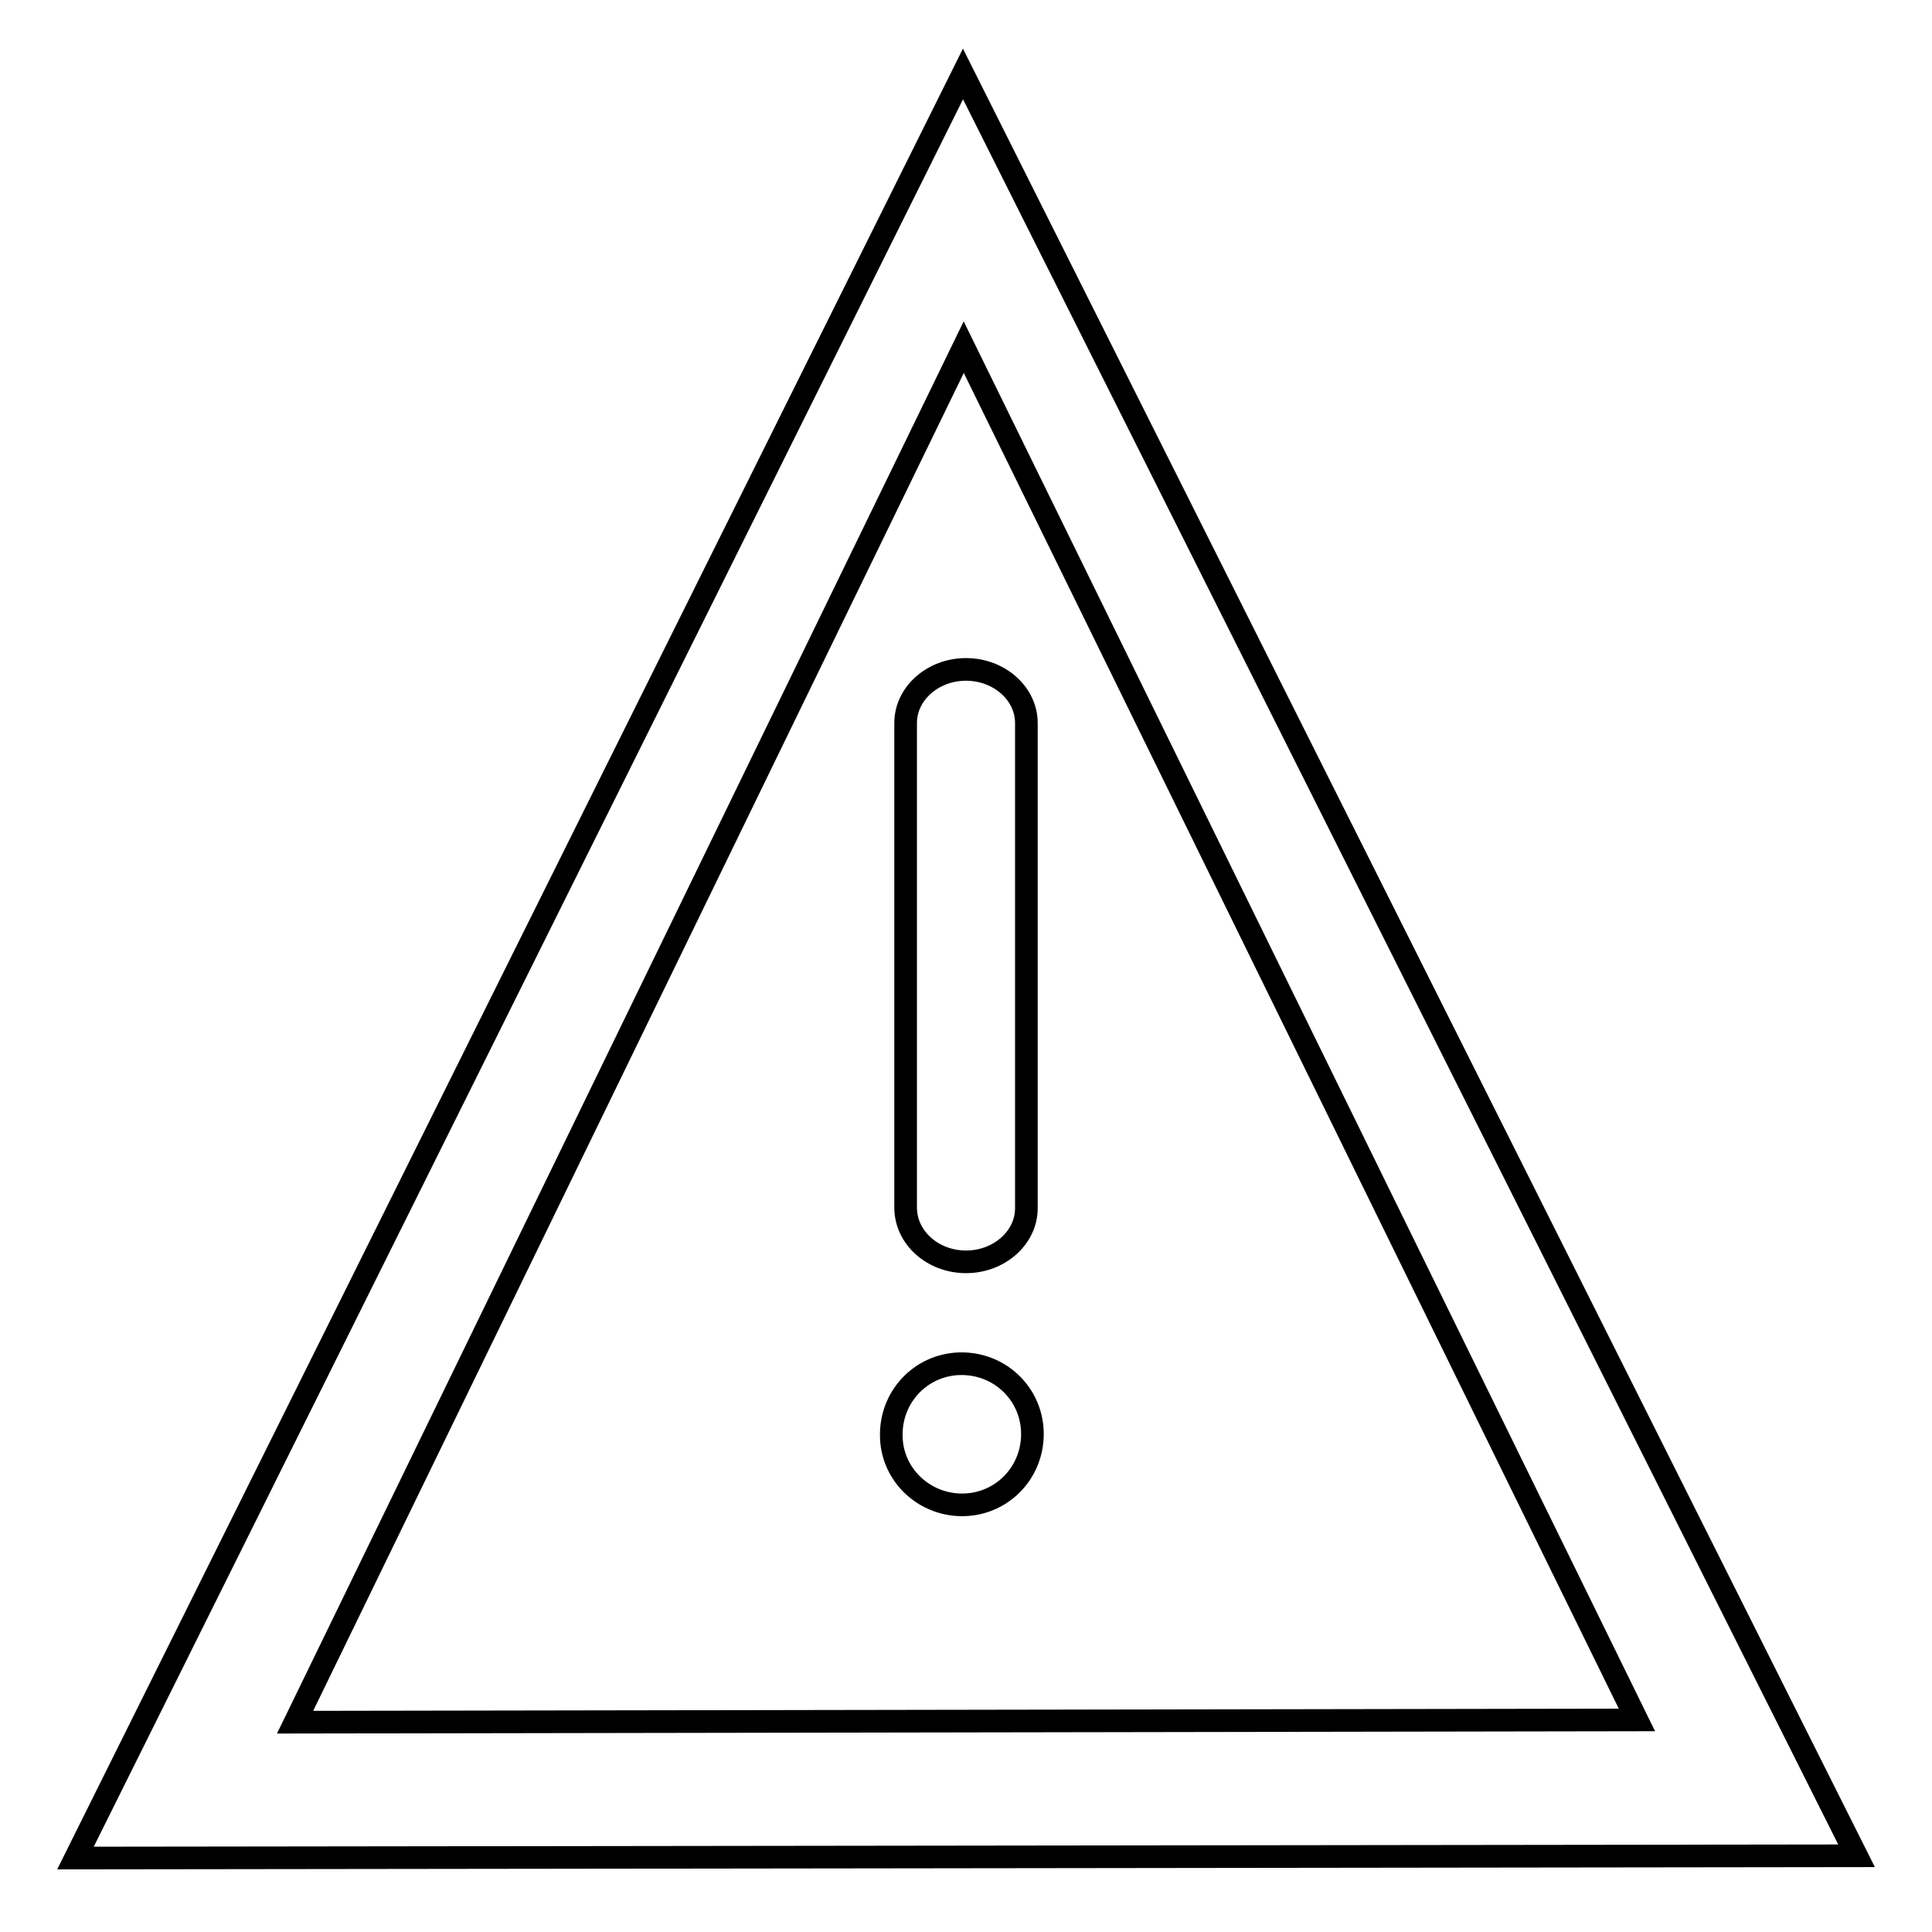 <?xml version="1.0" encoding="utf-8"?>
<!-- Svg Vector Icons : http://www.onlinewebfonts.com/icon -->
<!DOCTYPE svg PUBLIC "-//W3C//DTD SVG 1.1//EN" "http://www.w3.org/Graphics/SVG/1.1/DTD/svg11.dtd">
<svg version="1.1" xmlns="http://www.w3.org/2000/svg" xmlns:xlink="http://www.w3.org/1999/xlink" x="0px" y="0px" viewBox="0 0 256 256" enable-background="new 0 0 256 256" xml:space="preserve">
<g><g><path stroke-width="3" fill-opacity="0" stroke="#000000"  d="M127.6,9.8L10,246.2l236-0.3L127.6,9.8z M127.7,46l89.2,181.9l-177.8,0.3L127.7,46z"/><path stroke-width="3" fill-opacity="0" stroke="#000000"  d="M128,167.2c4.4,0,8-3.2,8-7.1V95.8c0-3.9-3.6-7.1-8-7.1c-4.4,0-8,3.2-8,7.1v64.2C120,164,123.6,167.2,128,167.2z"/><path stroke-width="3" fill-opacity="0" stroke="#000000"  d="M118.1,189.9c0.1-5.2,4.3-9.3,9.5-9.2c5.2,0.1,9.3,4.3,9.2,9.5c-0.1,5.2-4.3,9.3-9.5,9.2c-5.1-0.1-9.2-4.2-9.2-9.2L118.1,189.9L118.1,189.9z"/></g></g>
</svg>